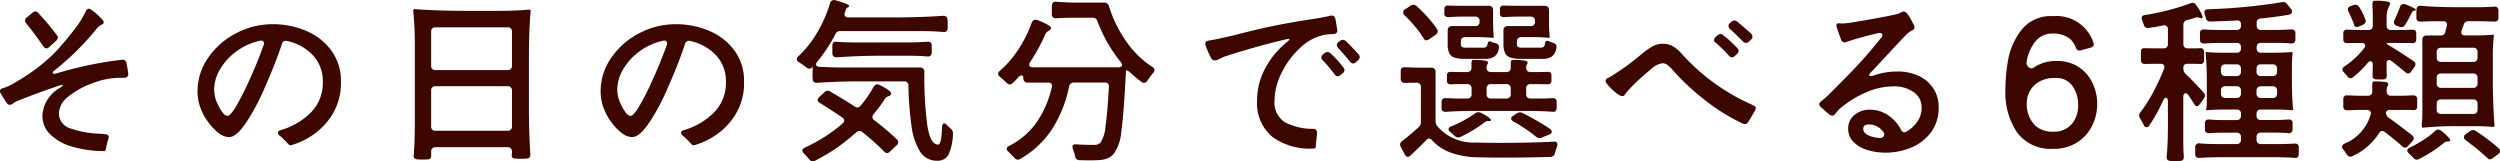 <svg xmlns="http://www.w3.org/2000/svg" width="256.752" height="16.578" viewBox="0 0 256.752 16.578">
  <path id="パス_2582" data-name="パス 2582" d="M14.2-7.074a7.928,7.928,0,0,0-2.619.522,8.439,8.439,0,0,0-2.5,1.359A2.317,2.317,0,0,0,8.046-3.438,1.621,1.621,0,0,0,9.252-1.872a9.76,9.76,0,0,0,3.114.54l.45.054q.342.018.342.288a.581.581,0,0,1-.036.216,5.628,5.628,0,0,0-.2.774,3.053,3.053,0,0,1-.09.351.129.129,0,0,1-.126.1,11.553,11.553,0,0,1-3.33-.468,5.247,5.247,0,0,1-2.232-1.26,2.64,2.64,0,0,1-.792-1.908A3.506,3.506,0,0,1,8.19-6.066q.252-.162.252-.234,0-.036-.072-.036a.888.888,0,0,0-.27.054Q6.156-5.634,3.96-4.77a2.74,2.74,0,0,0-.648.342.458.458,0,0,1-.306.126.367.367,0,0,1-.306-.18q-.252-.36-.63-.99A.477.477,0,0,1,2-5.706q0-.234.324-.306A6.052,6.052,0,0,0,3.1-6.336,22.352,22.352,0,0,0,5.967-8.2,15.958,15.958,0,0,0,7.9-9.954q.774-.846,1.8-2.16A9.731,9.731,0,0,0,10.8-13.9q.126-.27.324-.27a.444.444,0,0,1,.252.108A5.934,5.934,0,0,1,12.546-13a.389.389,0,0,1,.108.252q0,.072-.18.2a1.627,1.627,0,0,0-.54.414,26.893,26.893,0,0,1-4.32,4.284q-.2.144-.2.27,0,.09.144.09a1.58,1.58,0,0,0,.234-.036A39.132,39.132,0,0,1,13.77-8.838q.234-.018.72-.09a.4.4,0,0,1,.5.36q.09.378.18,1.044a.419.419,0,0,1-.09.333.445.445,0,0,1-.342.117ZM7.83-11.466a.408.408,0,0,1,.108.27.451.451,0,0,1-.18.324l-.72.648a.378.378,0,0,1-.27.126.4.4,0,0,1-.324-.216l-.288-.414Q5.274-11.97,4.7-12.654a.458.458,0,0,1-.126-.306.376.376,0,0,1,.162-.306l.594-.486a.533.533,0,0,1,.306-.144.326.326,0,0,1,.27.144A25.505,25.505,0,0,1,7.83-11.466Zm22.176-1.116a8.63,8.63,0,0,1,3.447.693,6.114,6.114,0,0,1,2.583,2.025,5.2,5.2,0,0,1,.972,3.15,6.124,6.124,0,0,1-.99,3.582A7.031,7.031,0,0,1,33.84-1.017a7.47,7.47,0,0,1-1.98.873A.215.215,0,0,1,31.68-.2a1.531,1.531,0,0,1-.2-.2,8.1,8.1,0,0,0-.738-.72.441.441,0,0,1-.2-.324q0-.18.27-.252a7.243,7.243,0,0,0,3.132-1.836,4.291,4.291,0,0,0,1.206-3.114,3.864,3.864,0,0,0-1.017-2.745,5.1,5.1,0,0,0-2.655-1.467.309.309,0,0,0-.126-.018.4.4,0,0,0-.4.324q-.7,2.088-1.728,4.4A22.262,22.262,0,0,1,27.4-2.664Q26.316-.99,25.542-.99a1.73,1.73,0,0,1-1.071-.4,4.964,4.964,0,0,1-.891-.882,5.858,5.858,0,0,1-.954-1.611,4.779,4.779,0,0,1-.342-1.755,6.031,6.031,0,0,1,1.107-3.519,7.811,7.811,0,0,1,2.889-2.511A8.032,8.032,0,0,1,30.006-12.582ZM26.1-3.906a26.615,26.615,0,0,0,1.494-2.9q.864-1.89,1.476-3.618a.449.449,0,0,0,.036-.2.251.251,0,0,0-.081-.2.3.3,0,0,0-.207-.072.468.468,0,0,0-.144.018,6.3,6.3,0,0,0-2.322,1.035A6.061,6.061,0,0,0,24.633-8.01a4.146,4.146,0,0,0-.639,2.16,3.488,3.488,0,0,0,.432,1.62,3.689,3.689,0,0,0,.477.774.648.648,0,0,0,.441.288.454.454,0,0,0,.306-.162A4.62,4.62,0,0,0,26.1-3.906Zm18.5-6.246a34.848,34.848,0,0,0-.162-3.8q0-.18.162-.18,2.25.18,5.4.18h3.168q1.8,0,3.15-.126.18,0,.18.126-.18,2.016-.18,4.842v4.86q0,2.808.144,5,.036.45-.36.468-.18.018-.63.018t-.612-.018a.3.3,0,0,1-.306-.342,1.491,1.491,0,0,0,.018-.27V.486a.426.426,0,0,0-.117-.315.426.426,0,0,0-.315-.117H46.71A.426.426,0,0,0,46.4.171a.426.426,0,0,0-.117.315V.9q0,.378-.324.4-.162.018-.522.018-.414,0-.594-.018a.427.427,0,0,1-.288-.117.317.317,0,0,1-.072-.261Q44.6-.414,44.6-2.556ZM46.278-8.3a.426.426,0,0,0,.117.315.426.426,0,0,0,.315.117h7.434a.426.426,0,0,0,.315-.117.426.426,0,0,0,.117-.315v-3.528a.426.426,0,0,0-.117-.315.426.426,0,0,0-.315-.117H46.71a.426.426,0,0,0-.315.117.426.426,0,0,0-.117.315Zm8.3,2.52a.426.426,0,0,0-.117-.315.426.426,0,0,0-.315-.117H46.71a.426.426,0,0,0-.315.117.426.426,0,0,0-.117.315V-2.07a.426.426,0,0,0,.117.315.426.426,0,0,0,.315.117h7.434a.426.426,0,0,0,.315-.117.426.426,0,0,0,.117-.315Zm16.83-6.8a8.63,8.63,0,0,1,3.447.693,6.114,6.114,0,0,1,2.583,2.025,5.2,5.2,0,0,1,.972,3.15,6.124,6.124,0,0,1-.99,3.582A7.031,7.031,0,0,1,75.24-1.017a7.47,7.47,0,0,1-1.98.873A.215.215,0,0,1,73.08-.2a1.53,1.53,0,0,1-.2-.2,8.1,8.1,0,0,0-.738-.72.441.441,0,0,1-.2-.324q0-.18.27-.252a7.243,7.243,0,0,0,3.132-1.836,4.291,4.291,0,0,0,1.206-3.114,3.864,3.864,0,0,0-1.017-2.745,5.1,5.1,0,0,0-2.655-1.467.309.309,0,0,0-.126-.018.4.4,0,0,0-.4.324q-.7,2.088-1.728,4.4A22.262,22.262,0,0,1,68.8-2.664Q67.716-.99,66.942-.99a1.73,1.73,0,0,1-1.071-.4,4.964,4.964,0,0,1-.891-.882,5.858,5.858,0,0,1-.954-1.611,4.779,4.779,0,0,1-.342-1.755,6.031,6.031,0,0,1,1.107-3.519,7.811,7.811,0,0,1,2.889-2.511A8.032,8.032,0,0,1,71.406-12.582ZM67.5-3.906a26.615,26.615,0,0,0,1.494-2.9q.864-1.89,1.476-3.618a.449.449,0,0,0,.036-.2.251.251,0,0,0-.081-.2.3.3,0,0,0-.207-.072.468.468,0,0,0-.144.018,6.3,6.3,0,0,0-2.322,1.035A6.061,6.061,0,0,0,66.033-8.01a4.146,4.146,0,0,0-.639,2.16,3.488,3.488,0,0,0,.432,1.62,3.689,3.689,0,0,0,.477.774.648.648,0,0,0,.441.288.454.454,0,0,0,.306-.162A4.62,4.62,0,0,0,67.5-3.906ZM98.748-2.034q.036-.36.216-.36a.4.4,0,0,1,.252.144l.4.378a.636.636,0,0,1,.252.558A5.521,5.521,0,0,1,99.414.81a1.247,1.247,0,0,1-1.152.63A2,2,0,0,1,96.489.5a6.514,6.514,0,0,1-.873-2.583,34.99,34.99,0,0,1-.324-4.194.4.4,0,0,0-.45-.432H90.378q-2.106,0-4.464.144a.442.442,0,0,1-.333-.081.367.367,0,0,1-.117-.3,4.245,4.245,0,0,1-.018-.468v-.018l.018-.774-.036.036a.376.376,0,0,1-.306.162.571.571,0,0,1-.306-.126,9.111,9.111,0,0,0-.792-.558.394.394,0,0,1-.2-.306.446.446,0,0,1,.162-.288,10.586,10.586,0,0,0,1.917-2.4,13.47,13.47,0,0,0,1.341-3.051.4.4,0,0,1,.4-.324.468.468,0,0,1,.144.018,8.844,8.844,0,0,1,1.035.333q.423.171.387.261-.018.072-.153.144a.477.477,0,0,0-.207.288l-.09.252-.036.162a.29.29,0,0,0,.108.234.435.435,0,0,0,.288.09h4.824q2.484,0,4.914-.162a.418.418,0,0,1,.324.09.381.381,0,0,1,.126.306,4.245,4.245,0,0,1,.018.468v.414a.377.377,0,0,1-.468.378q-1.17-.09-2.412-.09H88.308a.523.523,0,0,0-.522.324A15.778,15.778,0,0,1,85.932-8.73a.563.563,0,0,0-.126.288q0,.2.342.234,1.332.072,2.2.072H96.5a.426.426,0,0,1,.315.117.45.45,0,0,1,.117.333,37.89,37.89,0,0,0,.306,5.526q.306,1.944,1.116,1.944Q98.694-.234,98.748-2.034ZM95.112-10.71q1.188,0,2.106-.072.45-.036.468.36v.774a.377.377,0,0,1-.468.378q-.81-.072-2.106-.072H92.574q-2.322,0-4.626.162-.45,0-.468-.4V-10.4q.036-.414.378-.378.846.072,2.2.072Zm-3.4,7.38a.563.563,0,0,0-.126.288.441.441,0,0,0,.2.324A26.369,26.369,0,0,1,94.1-.756a.415.415,0,0,1,.144.288.467.467,0,0,1-.162.324L93.4.5A.392.392,0,0,1,93.1.648.375.375,0,0,1,92.808.5a25.91,25.91,0,0,0-2.25-2,.458.458,0,0,0-.306-.126.533.533,0,0,0-.306.144q-.936.828-2.034,1.62a21.751,21.751,0,0,1-2.2,1.3.477.477,0,0,1-.234.072.464.464,0,0,1-.36-.2,6.723,6.723,0,0,0-.576-.63A.528.528,0,0,1,84.4.4q0-.162.252-.306a16.273,16.273,0,0,0,3.888-2.484.4.4,0,0,0,.162-.288.4.4,0,0,0-.2-.324Q87.21-3.87,86.184-4.5q-.216-.144-.216-.288a.454.454,0,0,1,.162-.306l.54-.5a.467.467,0,0,1,.324-.162.515.515,0,0,1,.27.09q1.746,1.026,2.5,1.53a.539.539,0,0,0,.288.108.451.451,0,0,0,.324-.18A11.028,11.028,0,0,0,91.71-6.138q.18-.27.378-.27a.448.448,0,0,1,.2.054,5.147,5.147,0,0,1,.936.531q.378.279.288.441a.4.4,0,0,1-.225.18.97.97,0,0,0-.261.135,1.306,1.306,0,0,0-.27.351Q92.3-4.05,91.71-3.33Zm16.074-5.346a.5.5,0,0,0-.09.252.231.231,0,0,0,.1.2.468.468,0,0,0,.279.072h8.784a.468.468,0,0,0,.279-.072.215.215,0,0,0,.1-.18.564.564,0,0,0-.126-.27,15.1,15.1,0,0,1-2.412-4.23.478.478,0,0,0-.486-.342h-1.89q-.954,0-1.836.054a.377.377,0,0,1-.468-.378v-.45a4.483,4.483,0,0,1,.018-.486.367.367,0,0,1,.117-.3.442.442,0,0,1,.333-.081q1.134.09,2.43.09H115.4a.463.463,0,0,1,.486.36,13.01,13.01,0,0,0,1.773,3.618,9.554,9.554,0,0,0,2.691,2.628.371.371,0,0,1,.216.324.378.378,0,0,1-.126.27q-.468.594-.612.828a.444.444,0,0,1-.342.216.5.5,0,0,1-.252-.09,12.822,12.822,0,0,1-1.116-.936,1.117,1.117,0,0,0-.351-.243q-.135-.045-.135.081a2.1,2.1,0,0,1-.018.342q-.2,4.014-.45,5.769a4.75,4.75,0,0,1-.72,2.277,1.741,1.741,0,0,1-.621.513,2.709,2.709,0,0,1-.837.207q-.54.036-1.1.036l-1.026-.018a.508.508,0,0,1-.306-.117.514.514,0,0,1-.144-.3,3.847,3.847,0,0,0-.234-.738.992.992,0,0,1-.036-.2.26.26,0,0,1,.09-.216.366.366,0,0,1,.27-.054q.774.054,1.8.054a1.463,1.463,0,0,0,.414-.045A.811.811,0,0,0,115-.4a3.29,3.29,0,0,0,.522-1.62q.2-1.3.36-4.1.036-.468-.414-.468h-3.186a.471.471,0,0,0-.486.4,12.785,12.785,0,0,1-1.809,4.473,9.577,9.577,0,0,1-3.195,2.961.515.515,0,0,1-.27.09.451.451,0,0,1-.324-.18L105.552.5a.362.362,0,0,1-.162-.288q0-.18.234-.288a7.745,7.745,0,0,0,2.808-2.385A10.4,10.4,0,0,0,110.016-6.1a.468.468,0,0,0,.018-.144q0-.342-.4-.342h-2.106a.426.426,0,0,1-.315-.117.426.426,0,0,1-.117-.315q0-.306-.2-.306a.541.541,0,0,0-.324.2,5.259,5.259,0,0,1-.576.594.415.415,0,0,1-.288.144.454.454,0,0,1-.306-.162q-.558-.5-.72-.648a.39.39,0,0,1-.18-.288.4.4,0,0,1,.18-.306,10.508,10.508,0,0,0,1.89-2.178,13.015,13.015,0,0,0,1.386-2.772q.144-.306.378-.306a1.082,1.082,0,0,1,.18.036,6.475,6.475,0,0,1,1.053.468q.441.252.369.414a.388.388,0,0,1-.2.216,1.094,1.094,0,0,0-.252.171,1.042,1.042,0,0,0-.216.387A18.745,18.745,0,0,1,107.784-8.676Zm25.11,3.906a2.393,2.393,0,0,0,1.062,2.259,6.109,6.109,0,0,0,2.9.675q.45.018.4.522l-.108.99a3.509,3.509,0,0,1-.036.405.134.134,0,0,1-.126.1,6.525,6.525,0,0,1-4.329-1.2,4.484,4.484,0,0,1-1.557-3.717,6.9,6.9,0,0,1,.873-3.384,8.7,8.7,0,0,1,2.241-2.664q.2-.162.2-.234,0-.054-.108-.054l-.216.036q-2.466.594-4.248,1.134l-.432.126q-1.116.342-1.584.5a3.094,3.094,0,0,0-.594.27,1.121,1.121,0,0,1-.468.144.49.49,0,0,1-.18-.045.378.378,0,0,1-.162-.117,8.765,8.765,0,0,1-.612-1.368,1.083,1.083,0,0,1-.036-.18q0-.27.36-.324l.7-.126q1.512-.324,2.142-.486,2.358-.612,4.131-.963t3.807-.657q.972-.144,1.71-.324l.126-.018q.306,0,.4.36l.18,1.08q.072.432-.4.468a4.878,4.878,0,0,0-.9.072,5.113,5.113,0,0,0-2.52,1.35,8.487,8.487,0,0,0-1.9,2.574A6.447,6.447,0,0,0,132.894-4.77Zm6.732-6.1a.539.539,0,0,1,.288-.108.544.544,0,0,1,.324.144q.882.882,1.278,1.35a.4.4,0,0,1,.126.288.451.451,0,0,1-.18.324l-.216.2a.494.494,0,0,1-.288.126.441.441,0,0,1-.324-.2q-.63-.774-1.206-1.386a.533.533,0,0,1-.144-.306.451.451,0,0,1,.18-.324ZM138.06-9.63a.408.408,0,0,1,.27-.09.448.448,0,0,1,.324.144,10.364,10.364,0,0,1,1.314,1.44.408.408,0,0,1,.108.27.451.451,0,0,1-.18.324l-.252.2a.389.389,0,0,1-.252.108.411.411,0,0,1-.342-.216,14.181,14.181,0,0,0-1.206-1.422.43.43,0,0,1-.144-.306.362.362,0,0,1,.162-.288Zm9.288-2.682a15.47,15.47,0,0,0-1.1-1.188.43.43,0,0,1-.144-.306.362.362,0,0,1,.2-.306l.576-.378a.54.54,0,0,1,.288-.09.544.544,0,0,1,.324.144,13.584,13.584,0,0,1,2.088,2.34.5.5,0,0,1,.072.252.417.417,0,0,1-.2.342l-.684.468a.539.539,0,0,1-.288.108.278.278,0,0,1-.252-.162A9.216,9.216,0,0,0,147.348-12.312Zm7.56-2.16a.426.426,0,0,1,.315.117.426.426,0,0,1,.117.315v1.188q0,.81.072,1.6a.064.064,0,0,1-.072.072q-.828-.072-1.656-.072H152.46a.426.426,0,0,0-.315.117.426.426,0,0,0-.117.315v.234q0,.27.108.342a1.031,1.031,0,0,0,.486.072h1.692a.542.542,0,0,0,.315-.072.432.432,0,0,0,.135-.288q.054-.288.216-.288a.448.448,0,0,1,.2.054,1.821,1.821,0,0,0,.432.144.41.41,0,0,1,.324.522,1.307,1.307,0,0,1-.459.846,1.742,1.742,0,0,1-1,.234h-2a3.506,3.506,0,0,1-1.116-.135.884.884,0,0,1-.531-.459,2.317,2.317,0,0,1-.153-.954v-1.386a.426.426,0,0,1,.117-.315.426.426,0,0,1,.315-.117h2.412a.426.426,0,0,0,.315-.117.426.426,0,0,0,.117-.315v-.108a.426.426,0,0,0-.117-.315.426.426,0,0,0-.315-.117h-1.35q-.684,0-1.386.054h-.054a.437.437,0,0,1-.27-.081.305.305,0,0,1-.126-.207v-.576a.313.313,0,0,1,.36-.324l.918.018Zm5.742,0a.426.426,0,0,1,.315.117.426.426,0,0,1,.117.315v1.188q0,.81.072,1.6a.064.064,0,0,1-.072.072q-.792-.072-1.638-.072H158.22a.426.426,0,0,0-.315.117.426.426,0,0,0-.117.315v.234q0,.27.108.342a1.149,1.149,0,0,0,.522.072H160.2a.531.531,0,0,0,.333-.081.524.524,0,0,0,.135-.333q.054-.288.216-.288a.448.448,0,0,1,.2.054l.432.162a.41.41,0,0,1,.324.522,1.365,1.365,0,0,1-.459.873,1.691,1.691,0,0,1-1,.243h-2.16a3.519,3.519,0,0,1-1.107-.135.914.914,0,0,1-.549-.468,2.266,2.266,0,0,1-.162-.963v-1.368a.426.426,0,0,1,.117-.315.426.426,0,0,1,.315-.117h2.376a.426.426,0,0,0,.315-.117.426.426,0,0,0,.117-.315v-.108a.426.426,0,0,0-.117-.315.426.426,0,0,0-.315-.117h-1.35q-.7,0-1.368.054h-.054a.437.437,0,0,1-.27-.081.305.305,0,0,1-.126-.207v-.576a.313.313,0,0,1,.36-.324l.936.018Zm-7.632,10.8q-1.116,0-2.5.09h-.054q-.4,0-.414-.342v-.7a.345.345,0,0,1,.4-.36q.378,0,.576.018l.594.018h1.08a.426.426,0,0,0,.315-.117.426.426,0,0,0,.117-.315v-.612a.426.426,0,0,0-.117-.315.426.426,0,0,0-.315-.117h-.81q-.558,0-.81.018H151q-.378,0-.4-.306v-.648a.313.313,0,0,1,.36-.324l.918.018h.81a.426.426,0,0,0,.315-.117.426.426,0,0,0,.117-.315v-.45q0-.342.162-.36h.216a5.168,5.168,0,0,1,1.116.09q.2.054.2.18a.31.31,0,0,1-.072.2.639.639,0,0,0-.072.288V-8.1a.426.426,0,0,0,.117.315.426.426,0,0,0,.315.117h1.62a.426.426,0,0,0,.315-.117.426.426,0,0,0,.117-.315v-.45q0-.342.18-.36h.216a5.282,5.282,0,0,1,1.134.09q.2.054.2.18a.31.31,0,0,1-.072.2.639.639,0,0,0-.072.288V-8.1a.426.426,0,0,0,.117.315.426.426,0,0,0,.315.117h.846q.576,0,.864-.018h.072q.36,0,.378.288v.63a.345.345,0,0,1-.4.36l-.918-.018h-.846a.426.426,0,0,0-.315.117.426.426,0,0,0-.117.315v.612a.426.426,0,0,0,.117.315.426.426,0,0,0,.315.117h1.116q.4,0,1.116-.036h.054q.4,0,.414.324v.7q-.036.414-.378.378-1.206-.09-2.61-.09ZM149-8.118a.426.426,0,0,1,.315.117.426.426,0,0,1,.117.315v5.04a.845.845,0,0,0,.162.522,4.862,4.862,0,0,0,4,1.692q.666.036,2.538.036,3.294,0,5.436-.126.378-.036.378.288a.993.993,0,0,1-.036.2q-.18.54-.216.684a.484.484,0,0,1-.468.4q-2.592.072-4.788.072-1.278,0-2.826-.036a8.771,8.771,0,0,1-2.655-.486,4.777,4.777,0,0,1-1.881-1.26.492.492,0,0,0-.306-.18.4.4,0,0,0-.288.162Q147.816,0,146.862.9a.415.415,0,0,1-.288.144q-.162,0-.306-.252l-.414-.774a.87.87,0,0,1-.072-.234A.455.455,0,0,1,146-.576Q146.772-1.17,147.69-2a.742.742,0,0,0,.234-.54v-3.6a.426.426,0,0,0-.117-.315.426.426,0,0,0-.315-.117h-.576l-.648.018a.372.372,0,0,1-.414-.378v-.864a.345.345,0,0,1,.4-.36q.432,0,.666.018l.756.018Zm8.154,2.124a.426.426,0,0,0-.117-.315.426.426,0,0,0-.315-.117h-1.62a.426.426,0,0,0-.315.117.426.426,0,0,0-.117.315v.612a.426.426,0,0,0,.117.315.426.426,0,0,0,.315.117h1.62a.426.426,0,0,0,.315-.117.426.426,0,0,0,.117-.315Zm-3.618,4.14a16.224,16.224,0,0,1-1.53.846.6.6,0,0,1-.234.054.529.529,0,0,1-.36-.144l-.468-.414a.355.355,0,0,1-.18-.288q0-.18.27-.288a12.275,12.275,0,0,0,2.43-1.314.632.632,0,0,1,.36-.144.516.516,0,0,1,.234.054,4.539,4.539,0,0,1,.747.423q.315.225.315.351,0,.09-.18.09l-.144-.018a.579.579,0,0,0-.378.18Q153.936-2.106,153.54-1.854Zm6.48-.7a10.423,10.423,0,0,1,1.152.72.386.386,0,0,1,.2.288q0,.2-.27.306l-.774.306a.479.479,0,0,1-.216.054.609.609,0,0,1-.378-.162,15.272,15.272,0,0,0-2.3-1.548q-.234-.126-.234-.306,0-.162.216-.288l.36-.234a.581.581,0,0,1,.324-.108.535.535,0,0,1,.27.072Q159.174-3.06,160.02-2.556ZM181.008-10.8a.533.533,0,0,0,.306.144.43.43,0,0,0,.306-.144l.234-.216a.378.378,0,0,0,.126-.27.482.482,0,0,0-.162-.342q-.468-.432-1.386-1.206a.479.479,0,0,0-.324-.126.4.4,0,0,0-.288.126l-.162.144a.375.375,0,0,0-.144.288.506.506,0,0,0,.18.342Q180.054-11.754,181.008-10.8ZM179.55-9.36a.463.463,0,0,0,.342.18.378.378,0,0,0,.27-.126l.252-.234a.43.43,0,0,0,.144-.306.415.415,0,0,0-.144-.288,13.29,13.29,0,0,0-1.44-1.314.494.494,0,0,0-.288-.126.43.43,0,0,0-.306.144l-.18.162a.5.5,0,0,0-.18.324.257.257,0,0,0,.108.2A15.657,15.657,0,0,1,179.55-9.36Zm2,6.8a.393.393,0,0,1-.36.234.479.479,0,0,1-.216-.054,19.752,19.752,0,0,1-3.816-2.358,24.183,24.183,0,0,1-3.51-3.294,2.6,2.6,0,0,0-.459-.4.793.793,0,0,0-.441-.135,2.022,2.022,0,0,0-1.116.54q-.828.7-1.278,1.107T169.326-5.9a3.169,3.169,0,0,0-.234.261q-.108.135-.144.189a1.142,1.142,0,0,0-.081.108.355.355,0,0,1-.117.117.24.24,0,0,1-.108.027.656.656,0,0,1-.225-.036.975.975,0,0,1-.225-.126A5.728,5.728,0,0,1,167-6.5a.444.444,0,0,1-.108-.252q0-.216.288-.324a7.862,7.862,0,0,0,.684-.414q.882-.576,1.422-.981t1.476-1.179a7.166,7.166,0,0,1,1.017-.693,2.1,2.1,0,0,1,1-.225,2.022,2.022,0,0,1,1.008.243,3.611,3.611,0,0,1,.864.711,21.121,21.121,0,0,0,7.38,5.346q.288.144.288.324a.335.335,0,0,1-.072.216Q181.908-3.114,181.548-2.556Zm15.318-5.166a5.063,5.063,0,0,1,2.169.45,3.571,3.571,0,0,1,1.512,1.287A3.448,3.448,0,0,1,201.1-4.05a4.178,4.178,0,0,1-.783,2.565A4.772,4.772,0,0,1,198.279.09a6.779,6.779,0,0,1-2.637.522,6.3,6.3,0,0,1-1.854-.27,3.331,3.331,0,0,1-1.431-.828,1.854,1.854,0,0,1-.549-1.35,1.744,1.744,0,0,1,.657-1.431A2.427,2.427,0,0,1,194.04-3.8a3.308,3.308,0,0,1,1.836.549,3.951,3.951,0,0,1,1.35,1.5q.144.27.342.27a.477.477,0,0,0,.234-.072,3.454,3.454,0,0,0,1.134-1.062,2.442,2.442,0,0,0,.414-1.368,1.865,1.865,0,0,0-.846-1.638,3.433,3.433,0,0,0-1.98-.576,7.144,7.144,0,0,0-3.087.711,10.84,10.84,0,0,0-2.529,1.611q-.126.126-.414.486a.4.4,0,0,1-.324.2.539.539,0,0,1-.288-.108q-.72-.612-.9-.792a.4.4,0,0,1-.144-.27q0-.144.216-.324a6.956,6.956,0,0,0,.738-.648q1.944-1.926,3.015-3.069t2.385-2.781a.44.44,0,0,0,.126-.288.186.186,0,0,0-.108-.18.5.5,0,0,0-.306-.018q-1.242.27-2.934.792l-.306.108a.69.69,0,0,1-.216.054.372.372,0,0,1-.36-.27q-.252-.666-.432-1.206a.734.734,0,0,1-.054-.252q0-.234.18-.234l.342.018a5.555,5.555,0,0,0,.612-.036q.648-.09,2.3-.378t2.682-.522a2.076,2.076,0,0,0,.558-.216.456.456,0,0,1,.216-.072q.234,0,.468.342a7.614,7.614,0,0,1,.5.864,1.021,1.021,0,0,1,.162.432v.054a.351.351,0,0,1-.117.171.6.6,0,0,1-.153.09.617.617,0,0,0-.126.063,1.847,1.847,0,0,0-.378.288q-.5.5-.945.981t-.765.819q-1.116,1.224-2,2.142a.442.442,0,0,0-.162.27q0,.108.162.108a1.248,1.248,0,0,0,.288-.054A7.231,7.231,0,0,1,196.866-7.722ZM195.174-.9a.363.363,0,0,0,.216-.108.324.324,0,0,0,.126-.252.292.292,0,0,0-.054-.18,1.8,1.8,0,0,0-1.53-.846q-.576,0-.576.45,0,.432.567.684a3,3,0,0,0,1.233.252Zm18.072-7.9a3.926,3.926,0,0,1,2.268.639,4.007,4.007,0,0,1,1.4,1.647,4.945,4.945,0,0,1,.468,2.106,5.017,5.017,0,0,1-.522,2.259,4.261,4.261,0,0,1-1.539,1.71A4.364,4.364,0,0,1,212.9.216a4.326,4.326,0,0,1-3.735-1.656A7.39,7.39,0,0,1,207.954-5.9a17.943,17.943,0,0,1,.279-3.015,7,7,0,0,1,1.359-3.06,3.782,3.782,0,0,1,3.222-1.431,4,4,0,0,1,4.176,2.7.592.592,0,0,1,.036.18q0,.27-.342.36l-.99.27a.468.468,0,0,1-.144.018q-.27,0-.378-.324a1.954,1.954,0,0,0-.864-1.062,2.9,2.9,0,0,0-1.494-.36,2.208,2.208,0,0,0-1.755.783,4.458,4.458,0,0,0-.927,2.133.568.568,0,0,0,.135.459.5.5,0,0,0,.387.207.323.323,0,0,0,.162-.054A3.993,3.993,0,0,1,213.246-8.8Zm-.36,7.254a2.35,2.35,0,0,0,1.872-.765,2.92,2.92,0,0,0,.666-1.989,3.337,3.337,0,0,0-.567-1.917,1.99,1.99,0,0,0-1.773-.837,3.033,3.033,0,0,0-2.151.729,2.608,2.608,0,0,0-.783,2.007v.09a1.638,1.638,0,0,0,.054.486,3.019,3.019,0,0,0,.864,1.62A2.6,2.6,0,0,0,212.886-1.548ZM230.13,1.08q-1.26,0-2.214.072h-.054q-.4,0-.414-.342V.036a.377.377,0,0,1,.468-.378q.738.072,1.908.072h1.89a.426.426,0,0,0,.315-.117.426.426,0,0,0,.117-.315v-.306a.426.426,0,0,0-.117-.315.426.426,0,0,0-.315-.117h-1.4q-.738,0-1.4.054h-.054q-.378,0-.414-.324v-.72q.018-.4.45-.36.648.054,1.422.054h1.4a.426.426,0,0,0,.315-.117.426.426,0,0,0,.117-.315v-.216a.426.426,0,0,0-.117-.315.426.426,0,0,0-.315-.117h-1.332q-.882,0-1.746.072a.064.064,0,0,1-.072-.072,3.2,3.2,0,0,0,.072-.846v-2.07q0-1.656-.126-2.916,0-.072.126-.072.864.072,1.746.072h1.332a.426.426,0,0,0,.315-.117.426.426,0,0,0,.117-.315v-.144a.426.426,0,0,0-.117-.315.426.426,0,0,0-.315-.117h-1.656q-.846,0-1.656.054h-.054q-.4,0-.414-.342v-.738q.018-.4.45-.36.72.054,1.674.054h1.656a.426.426,0,0,0,.315-.117.426.426,0,0,0,.117-.315v-.126a.365.365,0,0,0-.45-.414q-.594.036-1.782.072l-.918.036a.431.431,0,0,1-.468-.4l-.108-.378a1.082,1.082,0,0,1-.036-.18q0-.27.36-.306a57.931,57.931,0,0,0,7.578-.72.546.546,0,0,1,.162-.018.481.481,0,0,1,.4.216l.4.5a.408.408,0,0,1,.108.27q0,.216-.306.306-1.17.216-2.916.4a.4.4,0,0,0-.414.45v.288a.426.426,0,0,0,.117.315.426.426,0,0,0,.315.117h1.53q.792,0,1.548-.054h.054q.4,0,.414.342v.72q-.018.414-.468.378-.684-.054-1.548-.054h-1.53a.426.426,0,0,0-.315.117.426.426,0,0,0-.117.315v.144a.426.426,0,0,0,.117.315.426.426,0,0,0,.315.117h1.386q.9,0,1.8-.072a.064.064,0,0,1,.072.072q-.072.72-.072,1.458v1.458q0,1.656.126,2.916,0,.072-.126.072-.9-.072-1.8-.072H234.18a.426.426,0,0,0-.315.117.426.426,0,0,0-.117.315v.216a.426.426,0,0,0,.117.315.426.426,0,0,0,.315.117h1.4q.738,0,1.4-.054h.054q.4,0,.414.324v.7a.377.377,0,0,1-.468.378q-.612-.054-1.4-.054h-1.4a.426.426,0,0,0-.315.117.426.426,0,0,0-.117.315V-.7a.426.426,0,0,0,.117.315.426.426,0,0,0,.315.117h1.71q.9,0,1.728-.054h.054q.4,0,.414.342V.774q-.036.414-.378.378-.864-.072-2.3-.072Zm-3.366-6.354q-.162-.216-.306-.216a.194.194,0,0,0-.171.1.519.519,0,0,0-.063.279V-.468q0,.81.054,1.458v.054q0,.4-.342.414-.162.018-.5.018-.4,0-.558-.018-.4-.018-.36-.468.126-1.26.126-3.24V-4.662a.545.545,0,0,0-.054-.261.162.162,0,0,0-.144-.1q-.144,0-.288.27a17.447,17.447,0,0,1-1.422,2.574.355.355,0,0,1-.288.18q-.2,0-.306-.27-.108-.216-.2-.378t-.162-.27a.714.714,0,0,1-.09-.306.458.458,0,0,1,.126-.306,14.28,14.28,0,0,0,1.3-2.034,22.469,22.469,0,0,0,1.134-2.448,1.082,1.082,0,0,0,.036-.18.3.3,0,0,0-.1-.234.4.4,0,0,0-.279-.09h-.738l-.882.018a.372.372,0,0,1-.414-.378v-.918a.313.313,0,0,1,.36-.324l1.044.018h.936a.426.426,0,0,0,.315-.117.426.426,0,0,0,.117-.315v-1.53a.4.4,0,0,0-.126-.324.4.4,0,0,0-.342-.072q-.252.054-.936.18a4.592,4.592,0,0,0-.576.09.436.436,0,0,1-.5-.342q-.018-.054-.162-.45a.7.7,0,0,1-.054-.234q0-.252.324-.306a24.613,24.613,0,0,0,4.68-1.206.479.479,0,0,1,.216-.054.4.4,0,0,1,.36.216,5.139,5.139,0,0,1,.549.882q.207.432.081.468a.251.251,0,0,1-.108.018.549.549,0,0,1-.171-.045.587.587,0,0,0-.207-.045,1.248,1.248,0,0,0-.288.054q-.252.09-.792.234a.463.463,0,0,0-.36.486v1.98a.426.426,0,0,0,.117.315.426.426,0,0,0,.315.117h.612q.414,0,.63-.018h.054a.345.345,0,0,1,.4.36v.9a.345.345,0,0,1-.4.36l-.684-.018h-.612q-.432,0-.432.414v.09a.742.742,0,0,0,.234.54q.774.72,1.854,1.926a.458.458,0,0,1,.126.306.539.539,0,0,1-.108.288l-.4.558q-.162.234-.324.234a.22.22,0,0,1-.2-.126Zm5.382-2.754a.426.426,0,0,0-.117-.315.426.426,0,0,0-.315-.117h-1.188a.426.426,0,0,0-.315.117.426.426,0,0,0-.117.315v.342a.426.426,0,0,0,.117.315.426.426,0,0,0,.315.117h1.188a.426.426,0,0,0,.315-.117.426.426,0,0,0,.117-.315Zm1.6.342a.426.426,0,0,0,.117.315.426.426,0,0,0,.315.117h1.242a.426.426,0,0,0,.315-.117.426.426,0,0,0,.117-.315v-.342a.426.426,0,0,0-.117-.315.426.426,0,0,0-.315-.117H234.18a.426.426,0,0,0-.315.117.426.426,0,0,0-.117.315Zm-1.6,1.908a.426.426,0,0,0-.117-.315.426.426,0,0,0-.315-.117h-1.188a.426.426,0,0,0-.315.117.426.426,0,0,0-.117.315v.342a.426.426,0,0,0,.117.315.426.426,0,0,0,.315.117h1.188a.426.426,0,0,0,.315-.117.426.426,0,0,0,.117-.315Zm1.6.342a.426.426,0,0,0,.117.315A.426.426,0,0,0,234.18-5h1.242a.426.426,0,0,0,.315-.117.426.426,0,0,0,.117-.315v-.342a.426.426,0,0,0-.117-.315.426.426,0,0,0-.315-.117H234.18a.426.426,0,0,0-.315.117.426.426,0,0,0-.117.315Zm13.788-5.22q-.432,0-.432.054,0,.072.306.234,1.17.7,2.466,1.584a.394.394,0,0,1,.2.306.539.539,0,0,1-.108.288l-.342.468a.394.394,0,0,1-.306.2.533.533,0,0,1-.306-.144q-.72-.612-1.386-1.116a.68.68,0,0,0-.27-.126.215.215,0,0,0-.18.1.468.468,0,0,0-.072.279v.45q0,.486.018.72v.054q0,.378-.342.4H246.4a3.306,3.306,0,0,1-.414-.018q-.324,0-.324-.36l.018-.828v-.306a.472.472,0,0,0-.063-.27.183.183,0,0,0-.153-.09.441.441,0,0,0-.306.18,10.674,10.674,0,0,1-1.494,1.458.389.389,0,0,1-.252.108.451.451,0,0,1-.342-.2,3.864,3.864,0,0,0-.36-.414.415.415,0,0,1-.144-.288.362.362,0,0,1,.2-.306,8.388,8.388,0,0,0,2.034-1.89.444.444,0,0,0,.108-.252.231.231,0,0,0-.1-.2.468.468,0,0,0-.279-.072h-.576q-.558,0-.828.018h-.054q-.378,0-.414-.324v-.7a.345.345,0,0,1,.4-.36q.342,0,.54.018l.594.018h1.062a.426.426,0,0,0,.315-.117.426.426,0,0,0,.117-.315v-1.026q0-.378-.036-1.1v-.09q0-.342.18-.36h.216a5.581,5.581,0,0,1,1.242.108q.162.054.162.18a.5.5,0,0,1-.072.252,2.289,2.289,0,0,0-.27,1.1v.936a.426.426,0,0,0,.117.315.426.426,0,0,0,.315.117H248.6q.4,0,1.08-.036h.054q.4,0,.414.324v.72q-.018.342-.414.342a2.908,2.908,0,0,0-.378-.018Zm1.854-2.52-.378.666a.46.46,0,0,1-.378.234.992.992,0,0,1-.2-.036l-.288-.108a.375.375,0,0,1-.288-.36.479.479,0,0,1,.054-.216q.288-.612.576-1.368a.375.375,0,0,1,.36-.288.449.449,0,0,1,.2.036,7.928,7.928,0,0,1,.756.324q.324.162.306.234-.036.072-.18.09a.313.313,0,0,0-.234.2Zm-5.886-.018q-.09-.234-.306-.666a.5.5,0,0,1-.072-.252q0-.216.27-.324l.306-.108a.449.449,0,0,1,.2-.036.467.467,0,0,1,.378.216,6.325,6.325,0,0,1,.648,1.314.571.571,0,0,1,.036.162q0,.216-.306.378l-.378.162a.7.7,0,0,1-.234.054.286.286,0,0,1-.288-.234A4.448,4.448,0,0,0,243.5-13.194Zm7.272,2.2a.426.426,0,0,1,.117-.315.426.426,0,0,1,.315-.117h1.458a.426.426,0,0,0,.468-.378l.162-.612a.468.468,0,0,0,.018-.144.29.29,0,0,0-.108-.234.435.435,0,0,0-.288-.09H251.8l-.63.018q-.2.018-.594.018t-.414-.36v-.414a4.248,4.248,0,0,1,.018-.468.367.367,0,0,1,.117-.3.442.442,0,0,1,.333-.081q1.674.144,3.744.144h2.088q.846,0,1.656-.054.45-.036.468.36v.81a.345.345,0,0,1-.4.36q-.414,0-.648-.018l-.7-.018H255.51a.5.5,0,0,0-.306.081.591.591,0,0,0-.18.261l-.216.612a1.082,1.082,0,0,0-.036.18.3.3,0,0,0,.1.234.4.4,0,0,0,.279.09h1.17q.864,0,1.692-.072.108,0,.108.072a19.641,19.641,0,0,0-.108,2.322v2.34q0,1.188.054,2.5t.126,2.16q0,.072-.18.072-.9-.072-1.8-.072h-1.818a31.838,31.838,0,0,0-3.618.162.749.749,0,0,1-.054-.414q.054-.54.054-1.26Zm1.476,1.854a.426.426,0,0,0,.117.315.426.426,0,0,0,.315.117h3.33a.426.426,0,0,0,.315-.117.426.426,0,0,0,.117-.315v-.594a.426.426,0,0,0-.117-.315.426.426,0,0,0-.315-.117h-3.33a.426.426,0,0,0-.315.117.426.426,0,0,0-.117.315Zm0,2.664a.426.426,0,0,0,.117.315.426.426,0,0,0,.315.117h3.33a.426.426,0,0,0,.315-.117.426.426,0,0,0,.117-.315v-.612a.426.426,0,0,0-.117-.315.426.426,0,0,0-.315-.117h-3.33a.426.426,0,0,0-.315.117.426.426,0,0,0-.117.315Zm-4.788,2.7q-.378,0-.432.288a.705.705,0,0,0,.252.486q.882.612,2.448,1.836a.376.376,0,0,1,.162.306.533.533,0,0,1-.144.306l-.45.486a.376.376,0,0,1-.306.162.415.415,0,0,1-.288-.144q-.882-.774-1.782-1.458a.459.459,0,0,0-.27-.108.371.371,0,0,0-.324.234A6.461,6.461,0,0,1,243.594.972a.479.479,0,0,1-.216.054A.457.457,0,0,1,243,.774a3.574,3.574,0,0,0-.36-.5.408.408,0,0,1-.108-.27q0-.18.252-.324a4.555,4.555,0,0,0,2.682-2.988.309.309,0,0,0,.018-.126.31.31,0,0,0-.108-.252.465.465,0,0,0-.306-.09h-.936l-.54.018q-.18.018-.522.018-.4,0-.414-.36v-.81a.345.345,0,0,1,.4-.36q.342,0,.522.018l.594.018H245.2a.426.426,0,0,0,.315-.117.426.426,0,0,0,.117-.315v-.7q0-.324.162-.342h.2a6.064,6.064,0,0,1,1.1.09q.18.054.18.18a.691.691,0,0,1-.09.27.715.715,0,0,0-.072.324v.18a.426.426,0,0,0,.117.315.426.426,0,0,0,.315.117h1.116l.594-.018q.2-.018.576-.018.4,0,.414.36v.81a.321.321,0,0,1-.36.342,4.246,4.246,0,0,0-.468-.018Zm4.788-.018a.426.426,0,0,0,.117.315.426.426,0,0,0,.315.117h3.33a.426.426,0,0,0,.315-.117.426.426,0,0,0,.117-.315v-.63a.426.426,0,0,0-.117-.315.426.426,0,0,0-.315-.117h-3.33a.426.426,0,0,0-.315.117.426.426,0,0,0-.117.315ZM252.036.324a12.621,12.621,0,0,1-1.6.936.477.477,0,0,1-.234.072.464.464,0,0,1-.36-.2l-.45-.45A.446.446,0,0,1,249.228.4q0-.2.252-.306A12.226,12.226,0,0,0,250.893-.7a8.746,8.746,0,0,0,1.179-.9.467.467,0,0,1,.324-.162.539.539,0,0,1,.288.108,5.3,5.3,0,0,1,.729.648q.3.324.207.4a.224.224,0,0,1-.162.072h-.108a.594.594,0,0,0-.4.18Q252.468.036,252.036.324Zm4.356-.09q-.666-.54-1.17-.9a.441.441,0,0,1-.18-.306.367.367,0,0,1,.18-.306l.45-.324a.558.558,0,0,1,.306-.108.558.558,0,0,1,.306.108A19.279,19.279,0,0,1,258.606.162a.415.415,0,0,1,.144.288.4.4,0,0,1-.2.324l-.54.4a.651.651,0,0,1-.306.126.273.273,0,0,1-.216-.108Q256.662.45,256.392.234Z" transform="translate(-1.998 15.066)" fill="#3d0700"/>
</svg>
